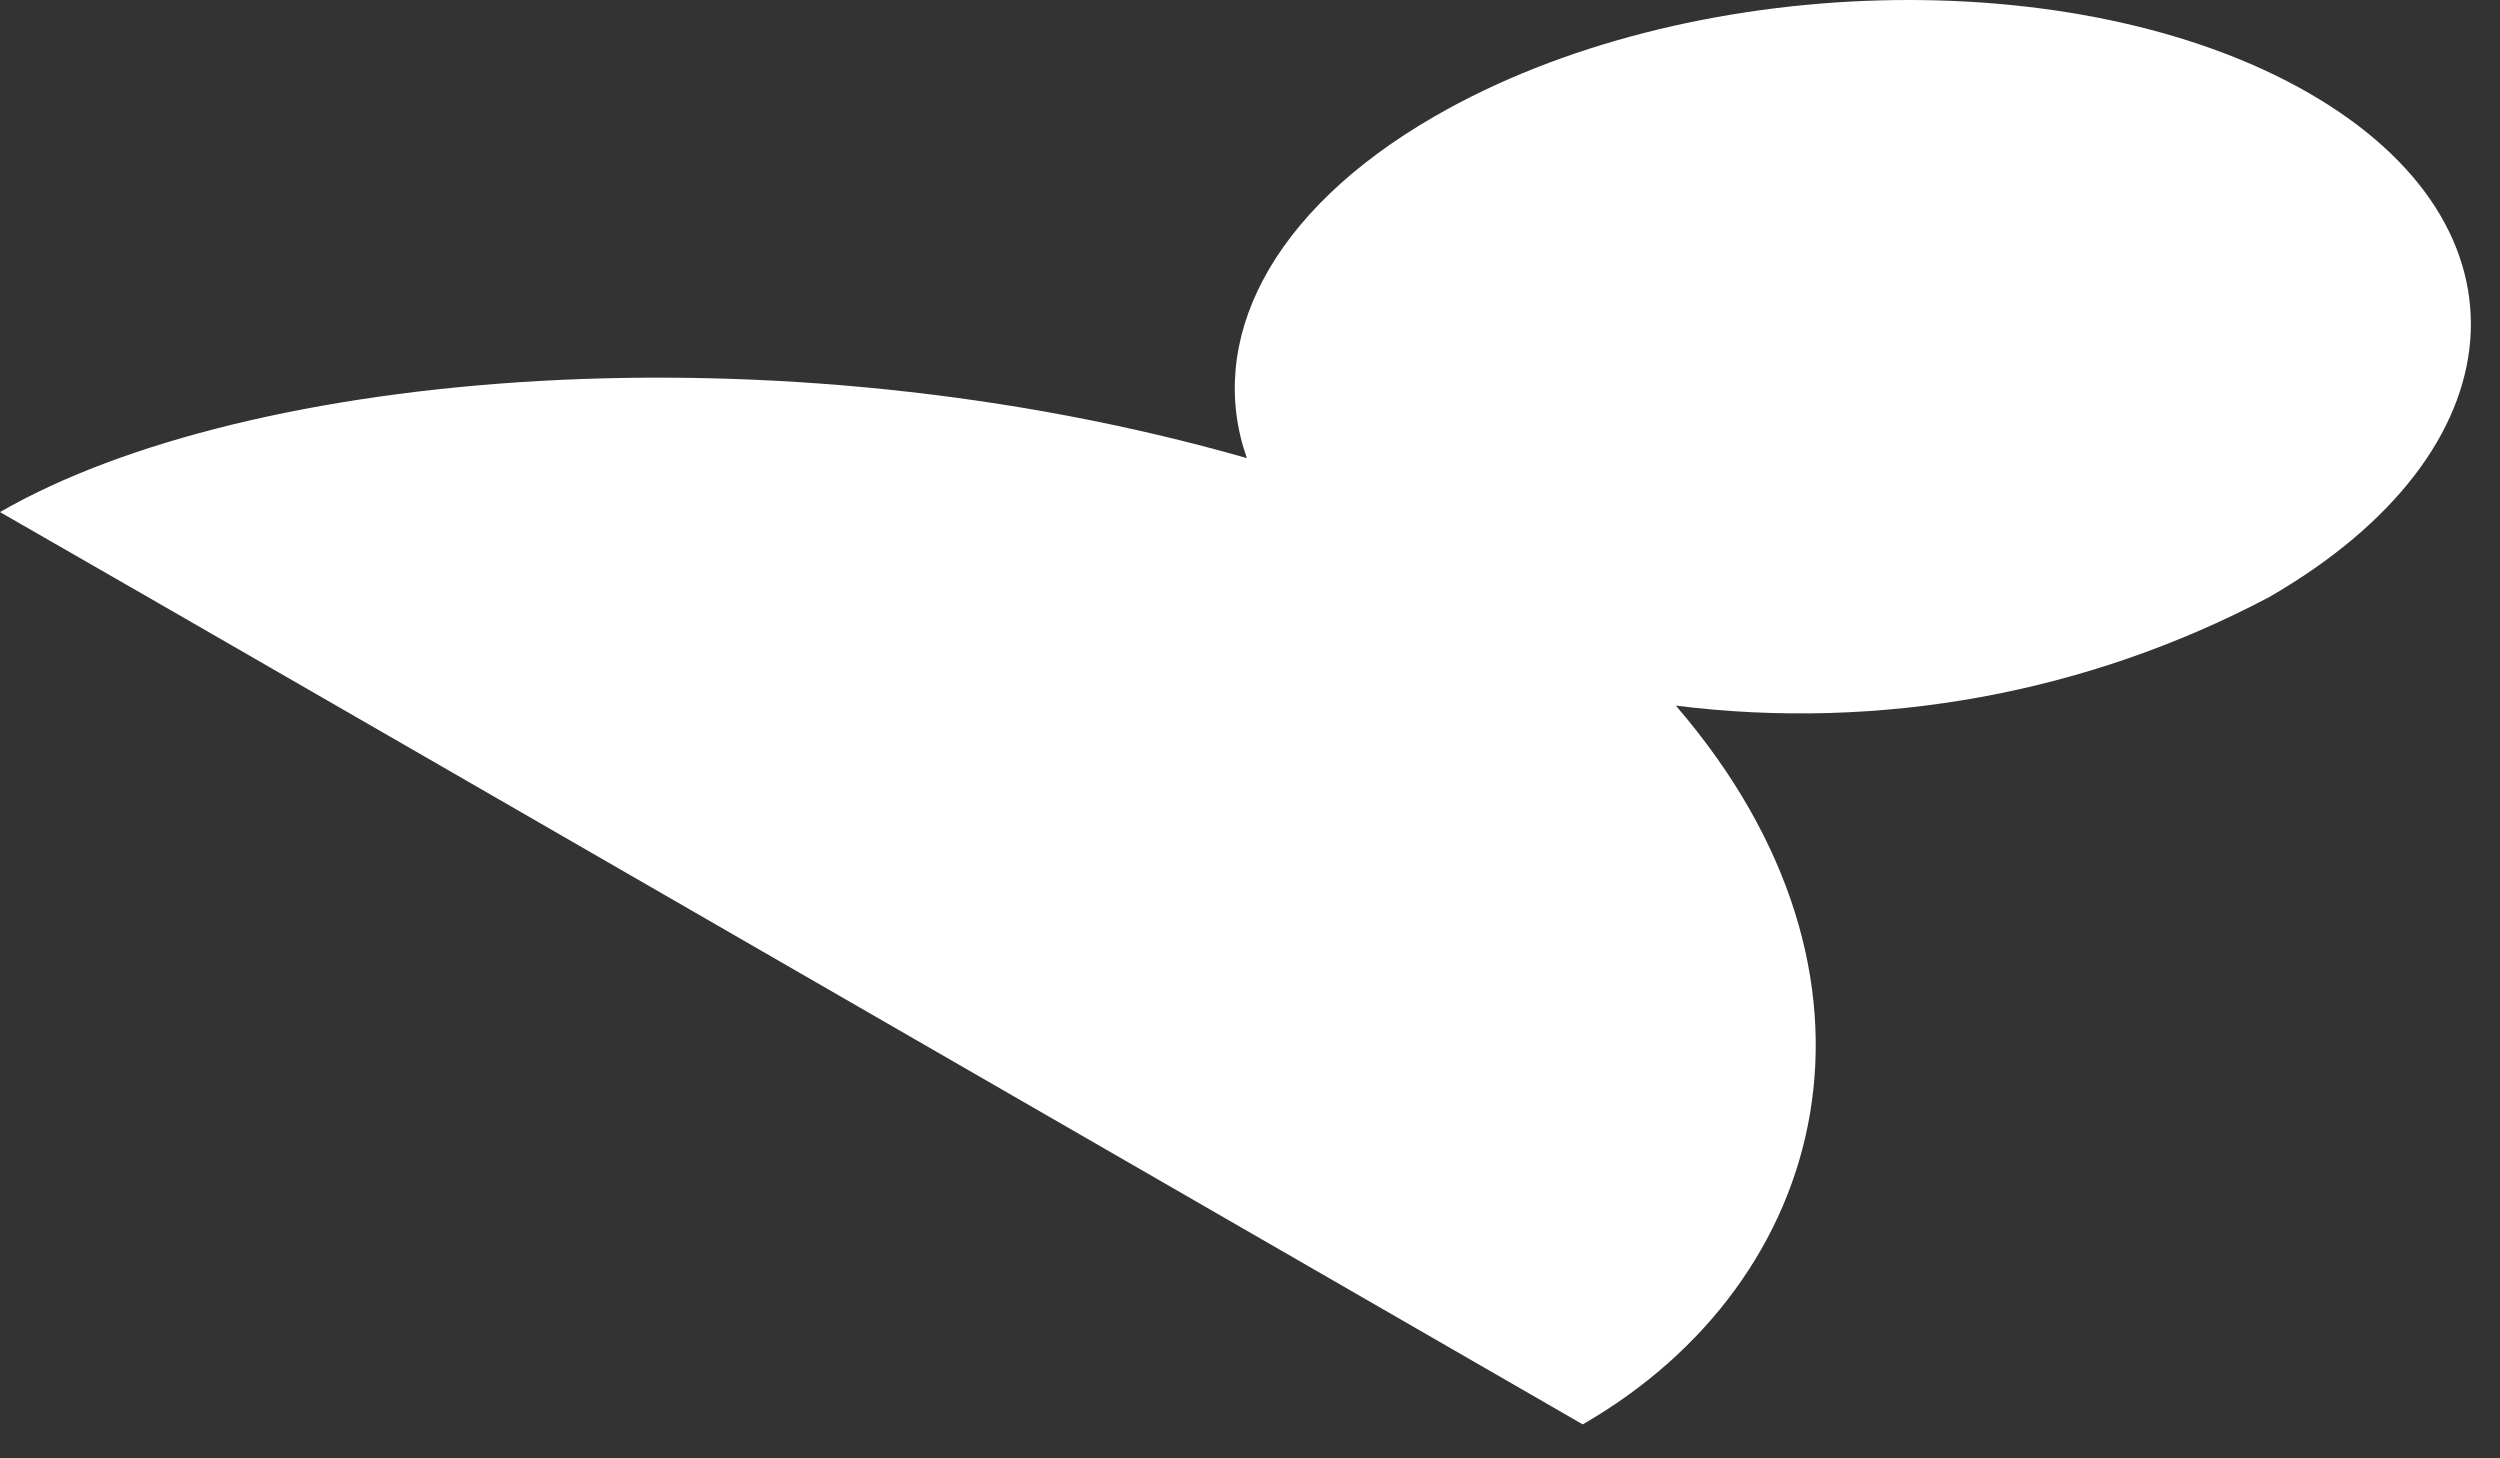 <?xml version="1.0" encoding="utf-8"?>
<svg xmlns="http://www.w3.org/2000/svg" fill="none" height="100%" overflow="visible" preserveAspectRatio="none" style="display: block;" viewBox="0 0 12 7" width="100%">
<rect x="0" y="0" width="12" height="7" fill="#333333" stroke="none"/>
<path d="M8.044 3.387C9.024 3.51 10.019 3.328 10.892 2.866C12.104 2.167 12.19 1.085 11.083 0.447C9.978 -0.19 8.097 -0.14 6.887 0.558C6.089 1.018 5.789 1.643 5.985 2.199C3.723 1.552 1.188 1.772 0 2.458C0.291 2.623 3.799 4.647 3.799 4.647L7.597 6.837C8.787 6.152 9.168 4.691 8.044 3.387Z" fill="white" id="Vector"/>
</svg>